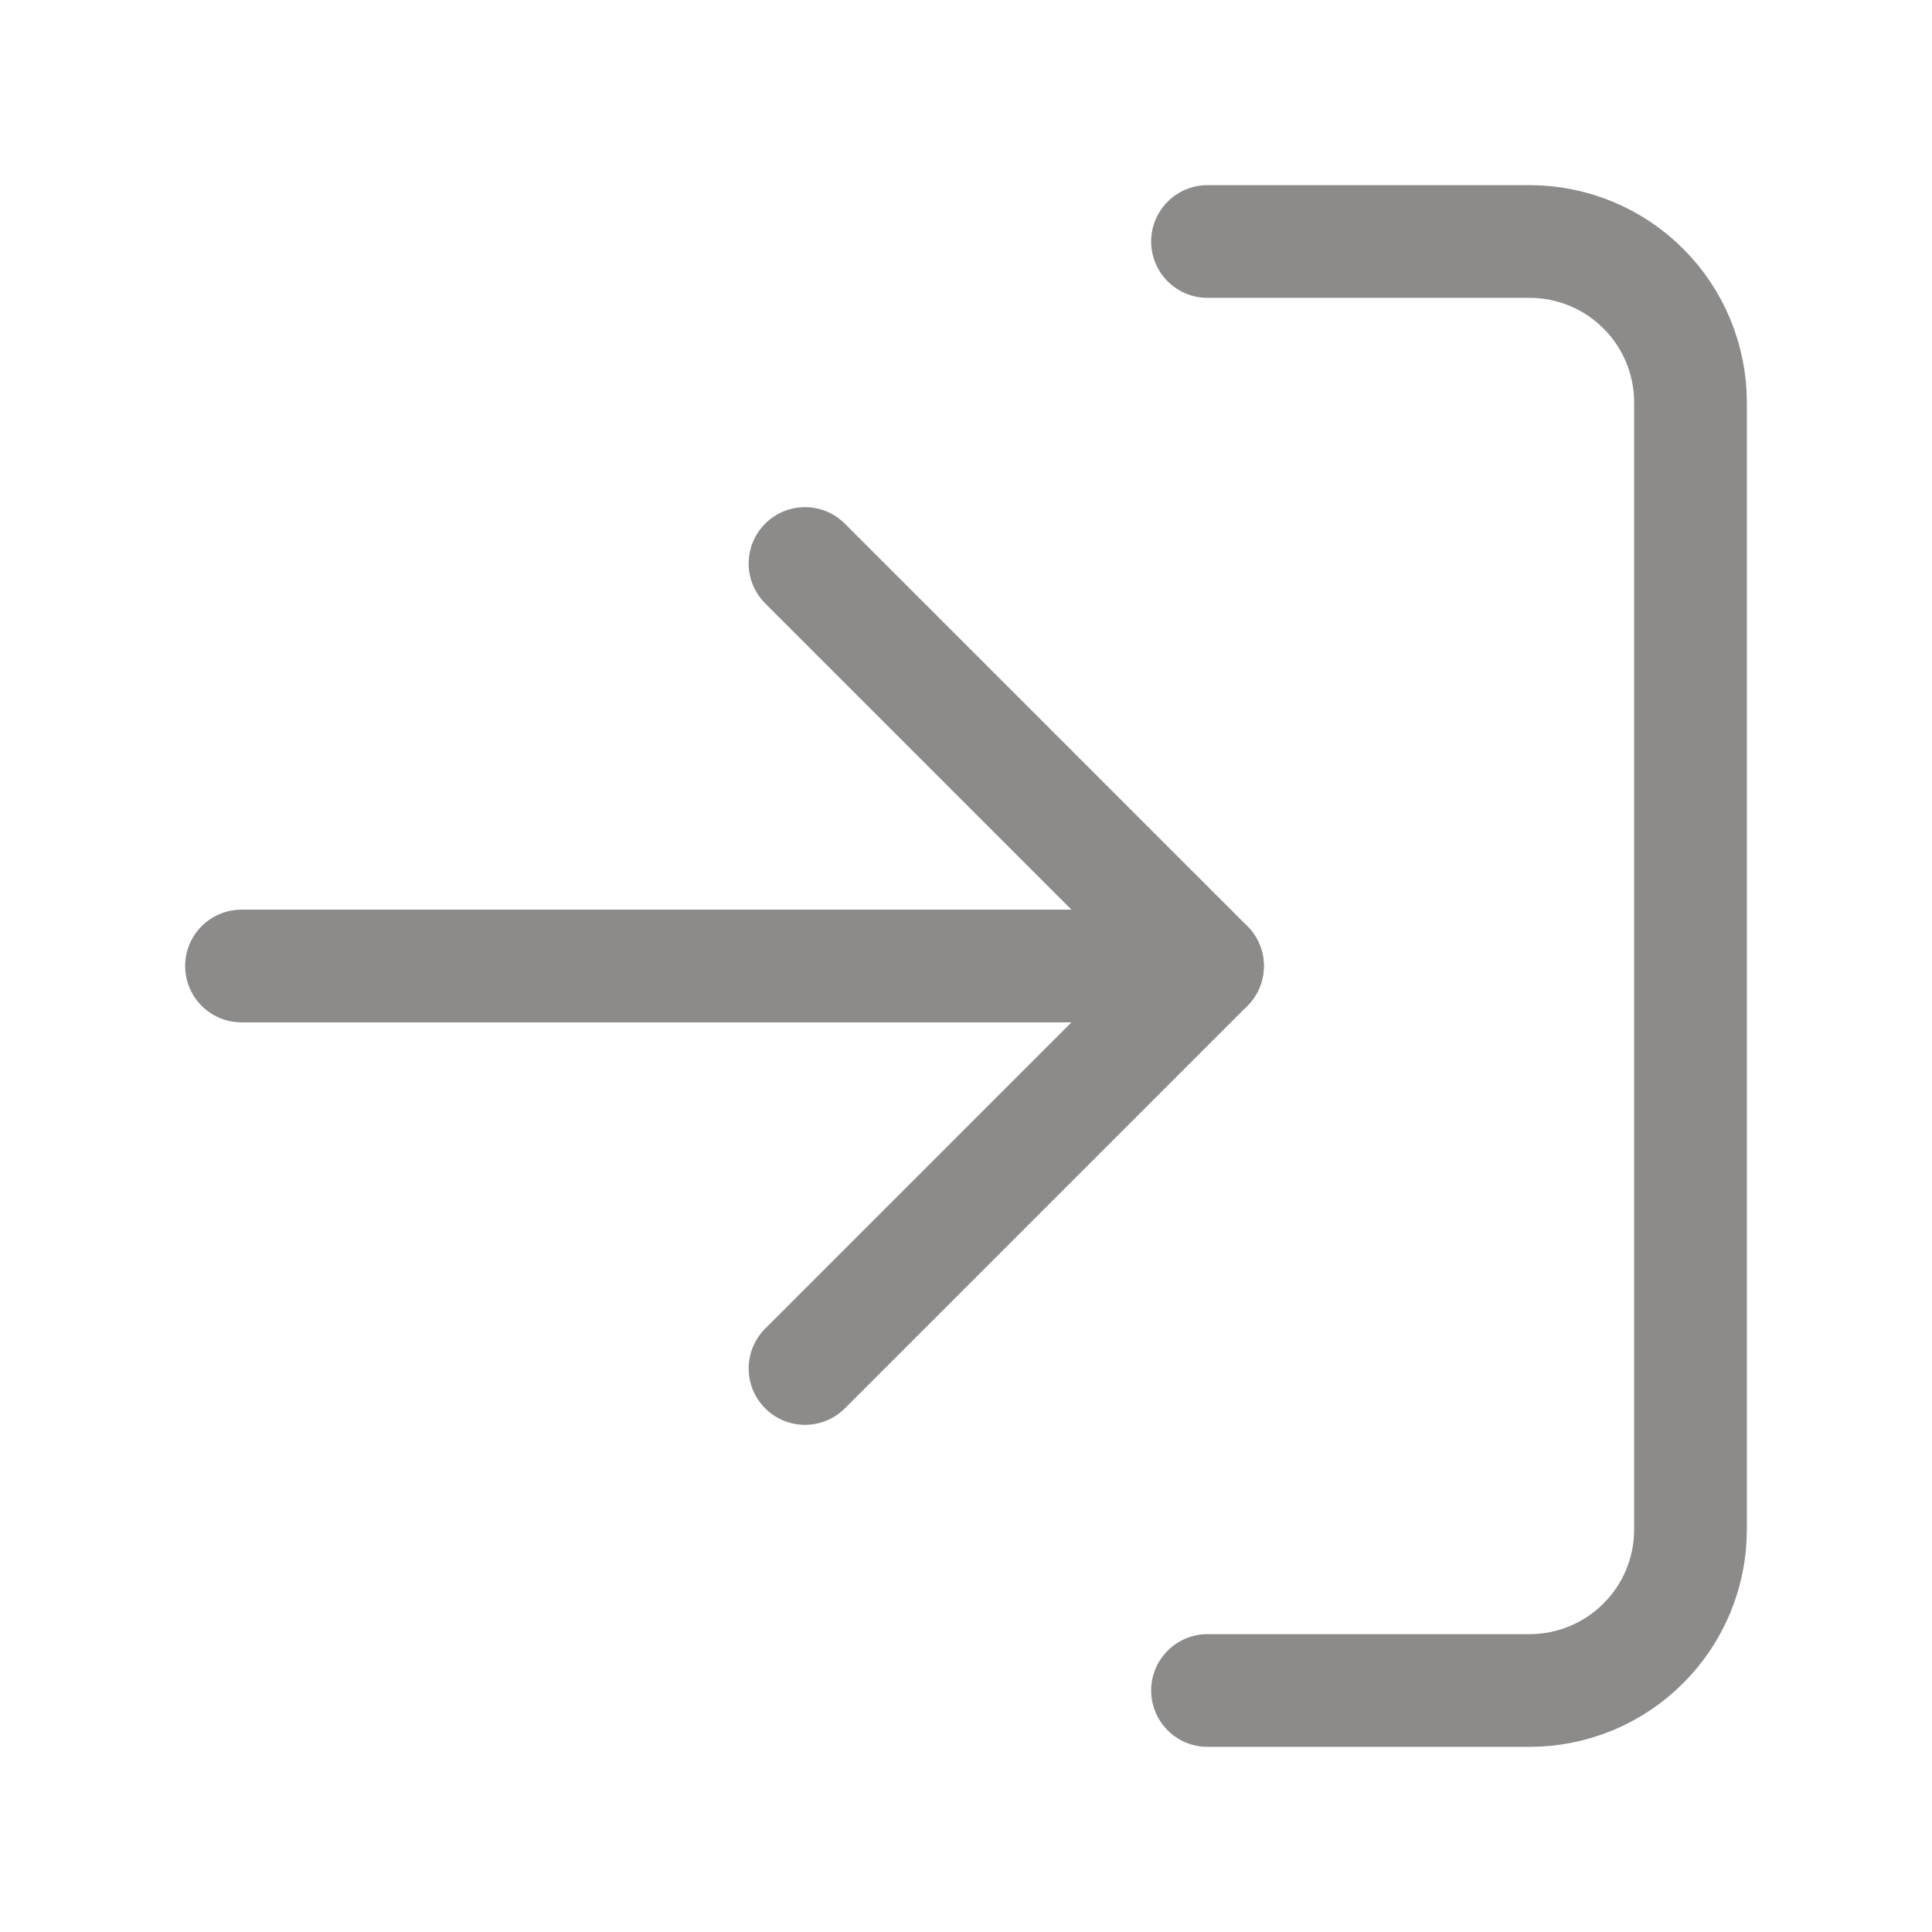 <?xml version="1.0" encoding="UTF-8"?> <svg xmlns="http://www.w3.org/2000/svg" width="12" height="12" viewBox="0 0 12 12" fill="none"><path d="M7.5 1.5H9.5C9.765 1.5 10.02 1.605 10.207 1.793C10.395 1.98 10.5 2.235 10.5 2.5V9.5C10.5 9.765 10.395 10.02 10.207 10.207C10.02 10.395 9.765 10.5 9.5 10.5H7.5" stroke="#8C8B8A" stroke-width="0.7" stroke-linecap="round" stroke-linejoin="round"></path><path d="M5 8.5L7.5 6L5 3.5" stroke="#8C8B8A" stroke-width="0.7" stroke-linecap="round" stroke-linejoin="round"></path><path d="M7.5 6H1.5" stroke="#8C8B8A" stroke-width="0.7" stroke-linecap="round" stroke-linejoin="round"></path></svg> 